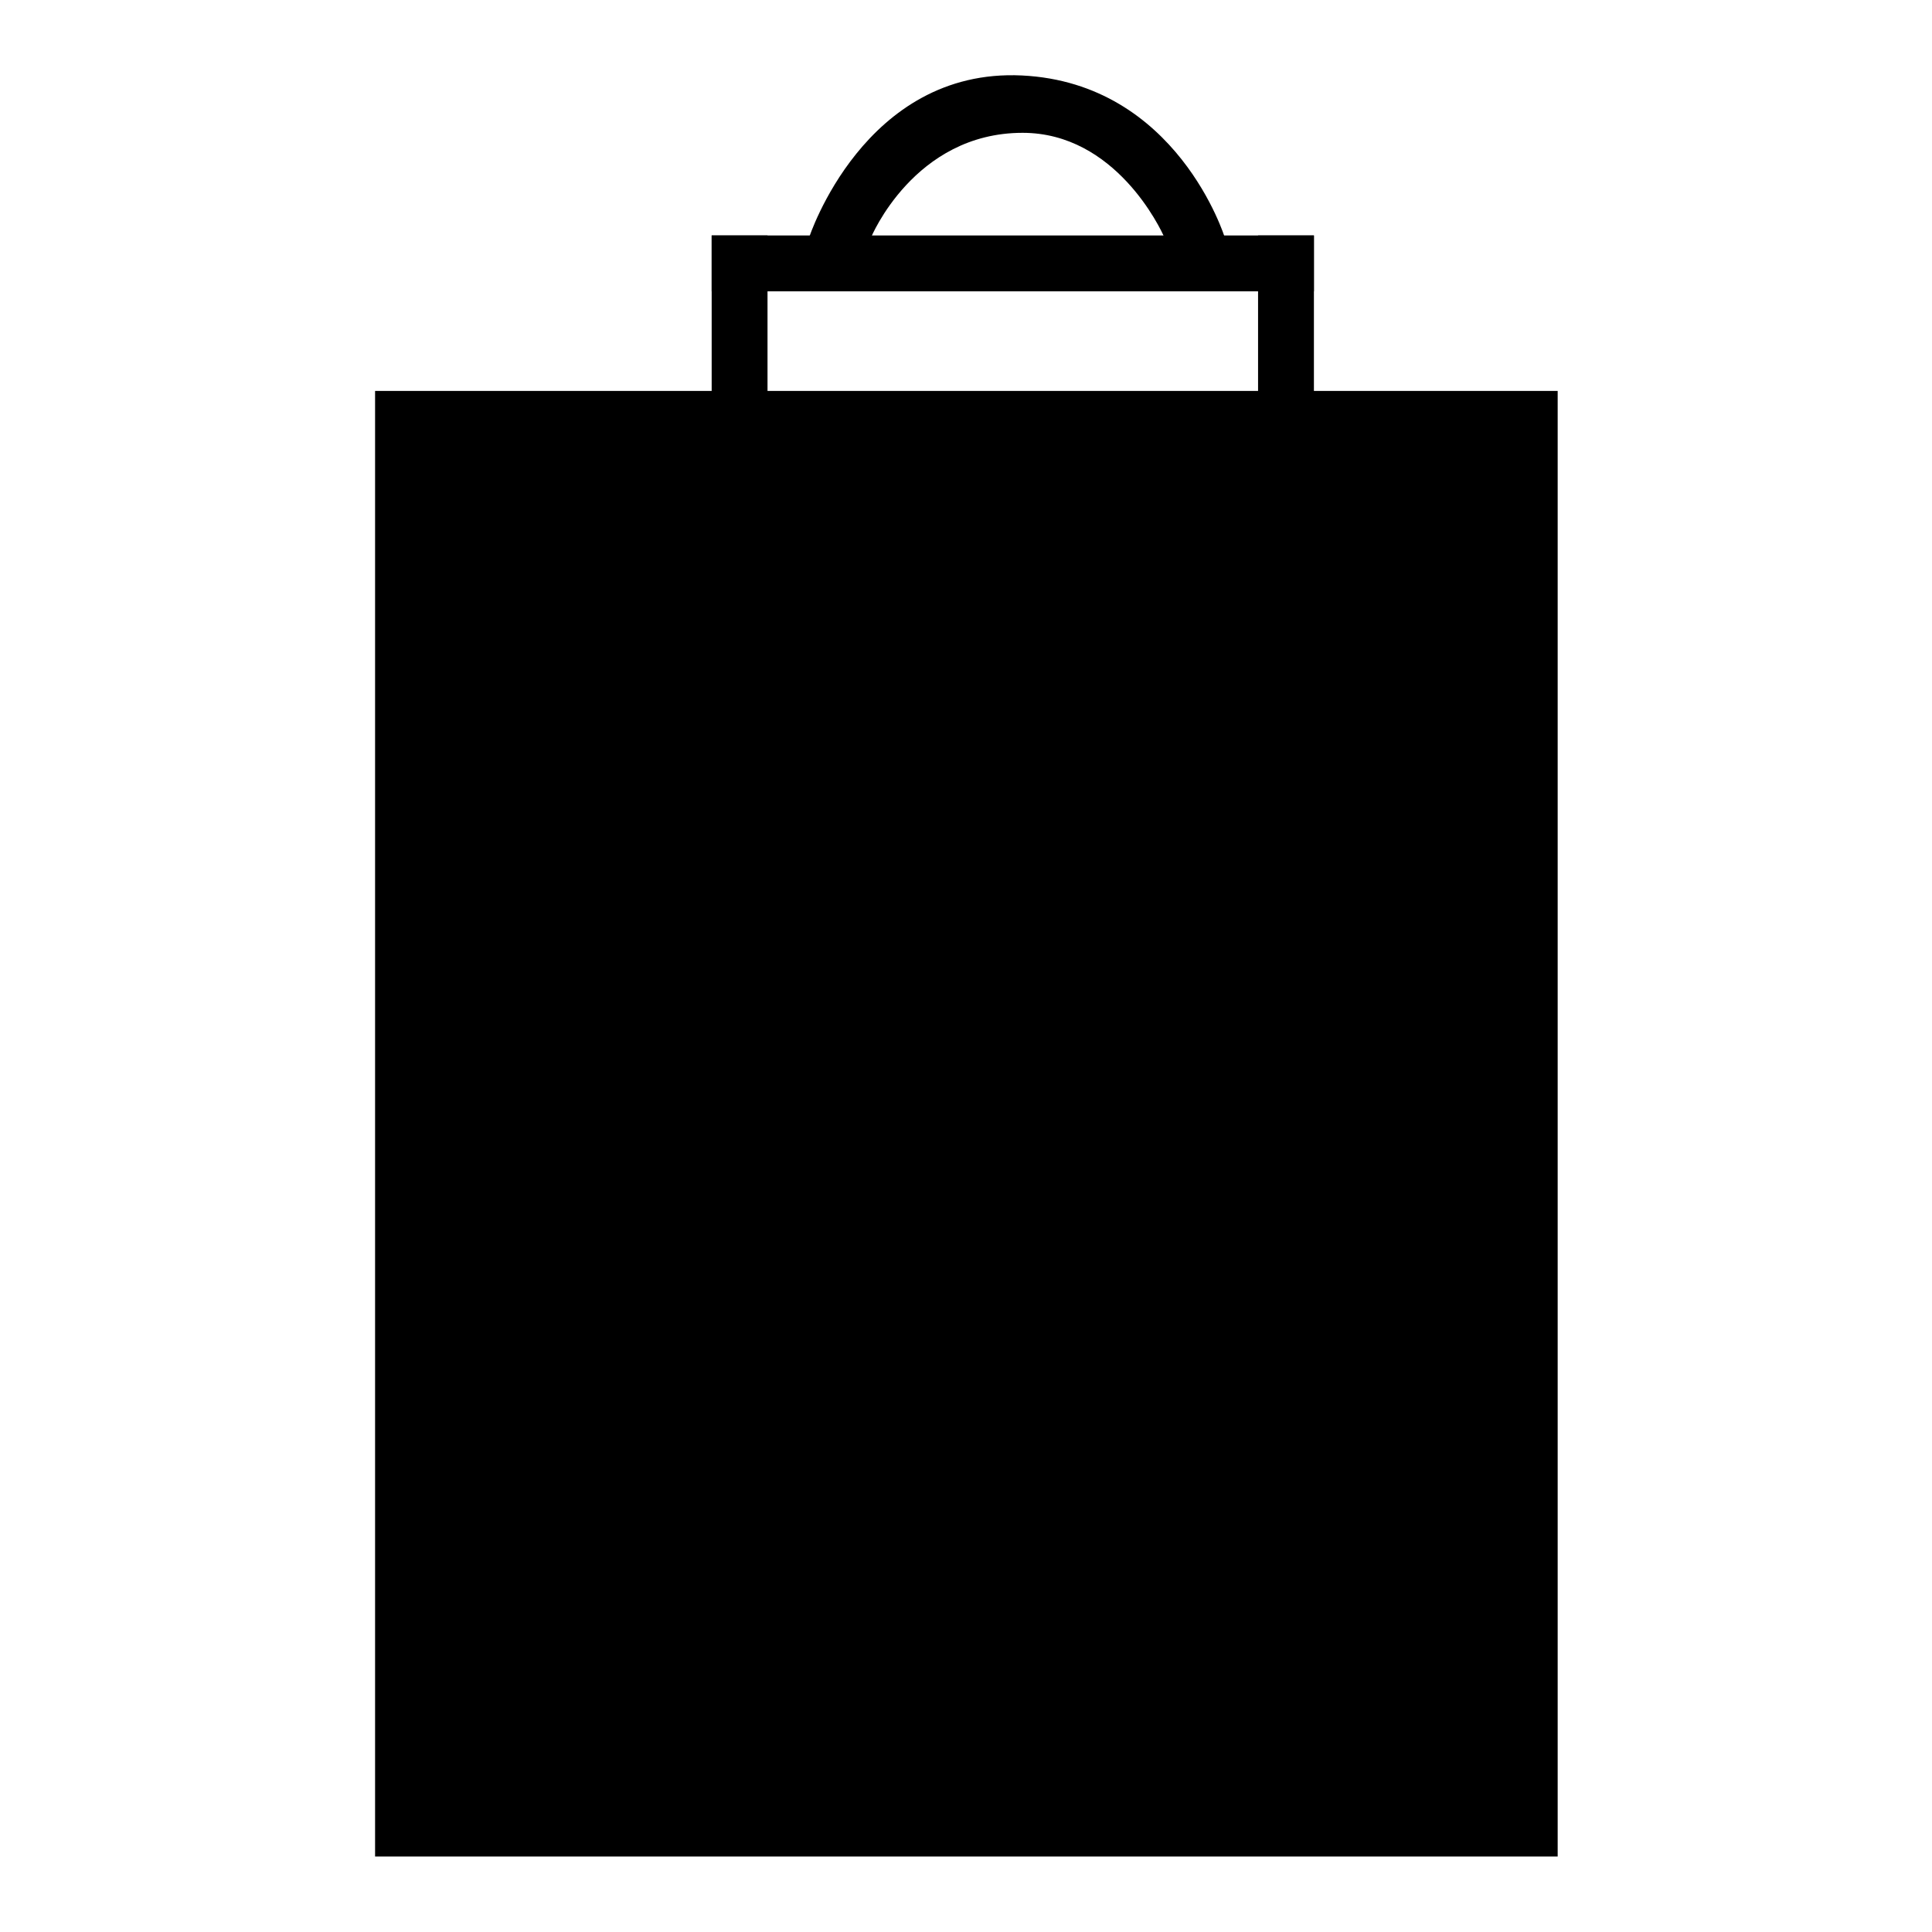 <?xml version="1.0" encoding="utf-8"?>
<!-- Svg Vector Icons : http://www.onlinewebfonts.com/icon -->
<!DOCTYPE svg PUBLIC "-//W3C//DTD SVG 1.1//EN" "http://www.w3.org/Graphics/SVG/1.1/DTD/svg11.dtd">
<svg version="1.1" xmlns="http://www.w3.org/2000/svg" xmlns:xlink="http://www.w3.org/1999/xlink" x="0px" y="0px" viewBox="0 0 256 256" enable-background="new 0 0 256 256" xml:space="preserve">
<g><g><path fill="#000000" d="M170.3,51.8h36.1V246H49.7V51.8h48.5H170.3z"/><path fill="#000000" d="M80.4,143.5h30.9v30.9H80.4V143.5z"/><path fill="#000000" d="M149.5,113.5h30.9v30.9h-30.9V113.5L149.5,113.5z"/><path fill="#000000" d="M149.5,179.9h30.9v30.9h-30.9V179.9z"/><path fill="#000000" d="M109.4,145.4l43.1-21.3l1.3,2.7L110.7,148L109.4,145.4L109.4,145.4z"/><path fill="#000000" d="M109.4,170.3l42.2,23l-1.4,2.6l-42.2-23L109.4,170.3L109.4,170.3z"/><path fill="#000000" d="M94.3,31.2h79.8v7.4H94.3V31.2L94.3,31.2z"/><path fill="#000000" d="M94.3,68.5h79.8v7.4H94.3V68.5L94.3,68.5z"/><path fill="#000000" d="M94.3,31.2h7.4v44.7h-7.4V31.2z"/><path fill="#000000" d="M166.7,31.2h7.4v44.7h-7.4V31.2z"/><path fill="#000000" d="M107.2,31.5h8.2c0,0,5.7-13.9,20.1-13.9c12.3,0,18.3,12.7,18.8,13.9h8c0,0-6.3-20.5-26.9-21.5C114.5,9,107.2,31.5,107.2,31.5z"/></g></g>
</svg>